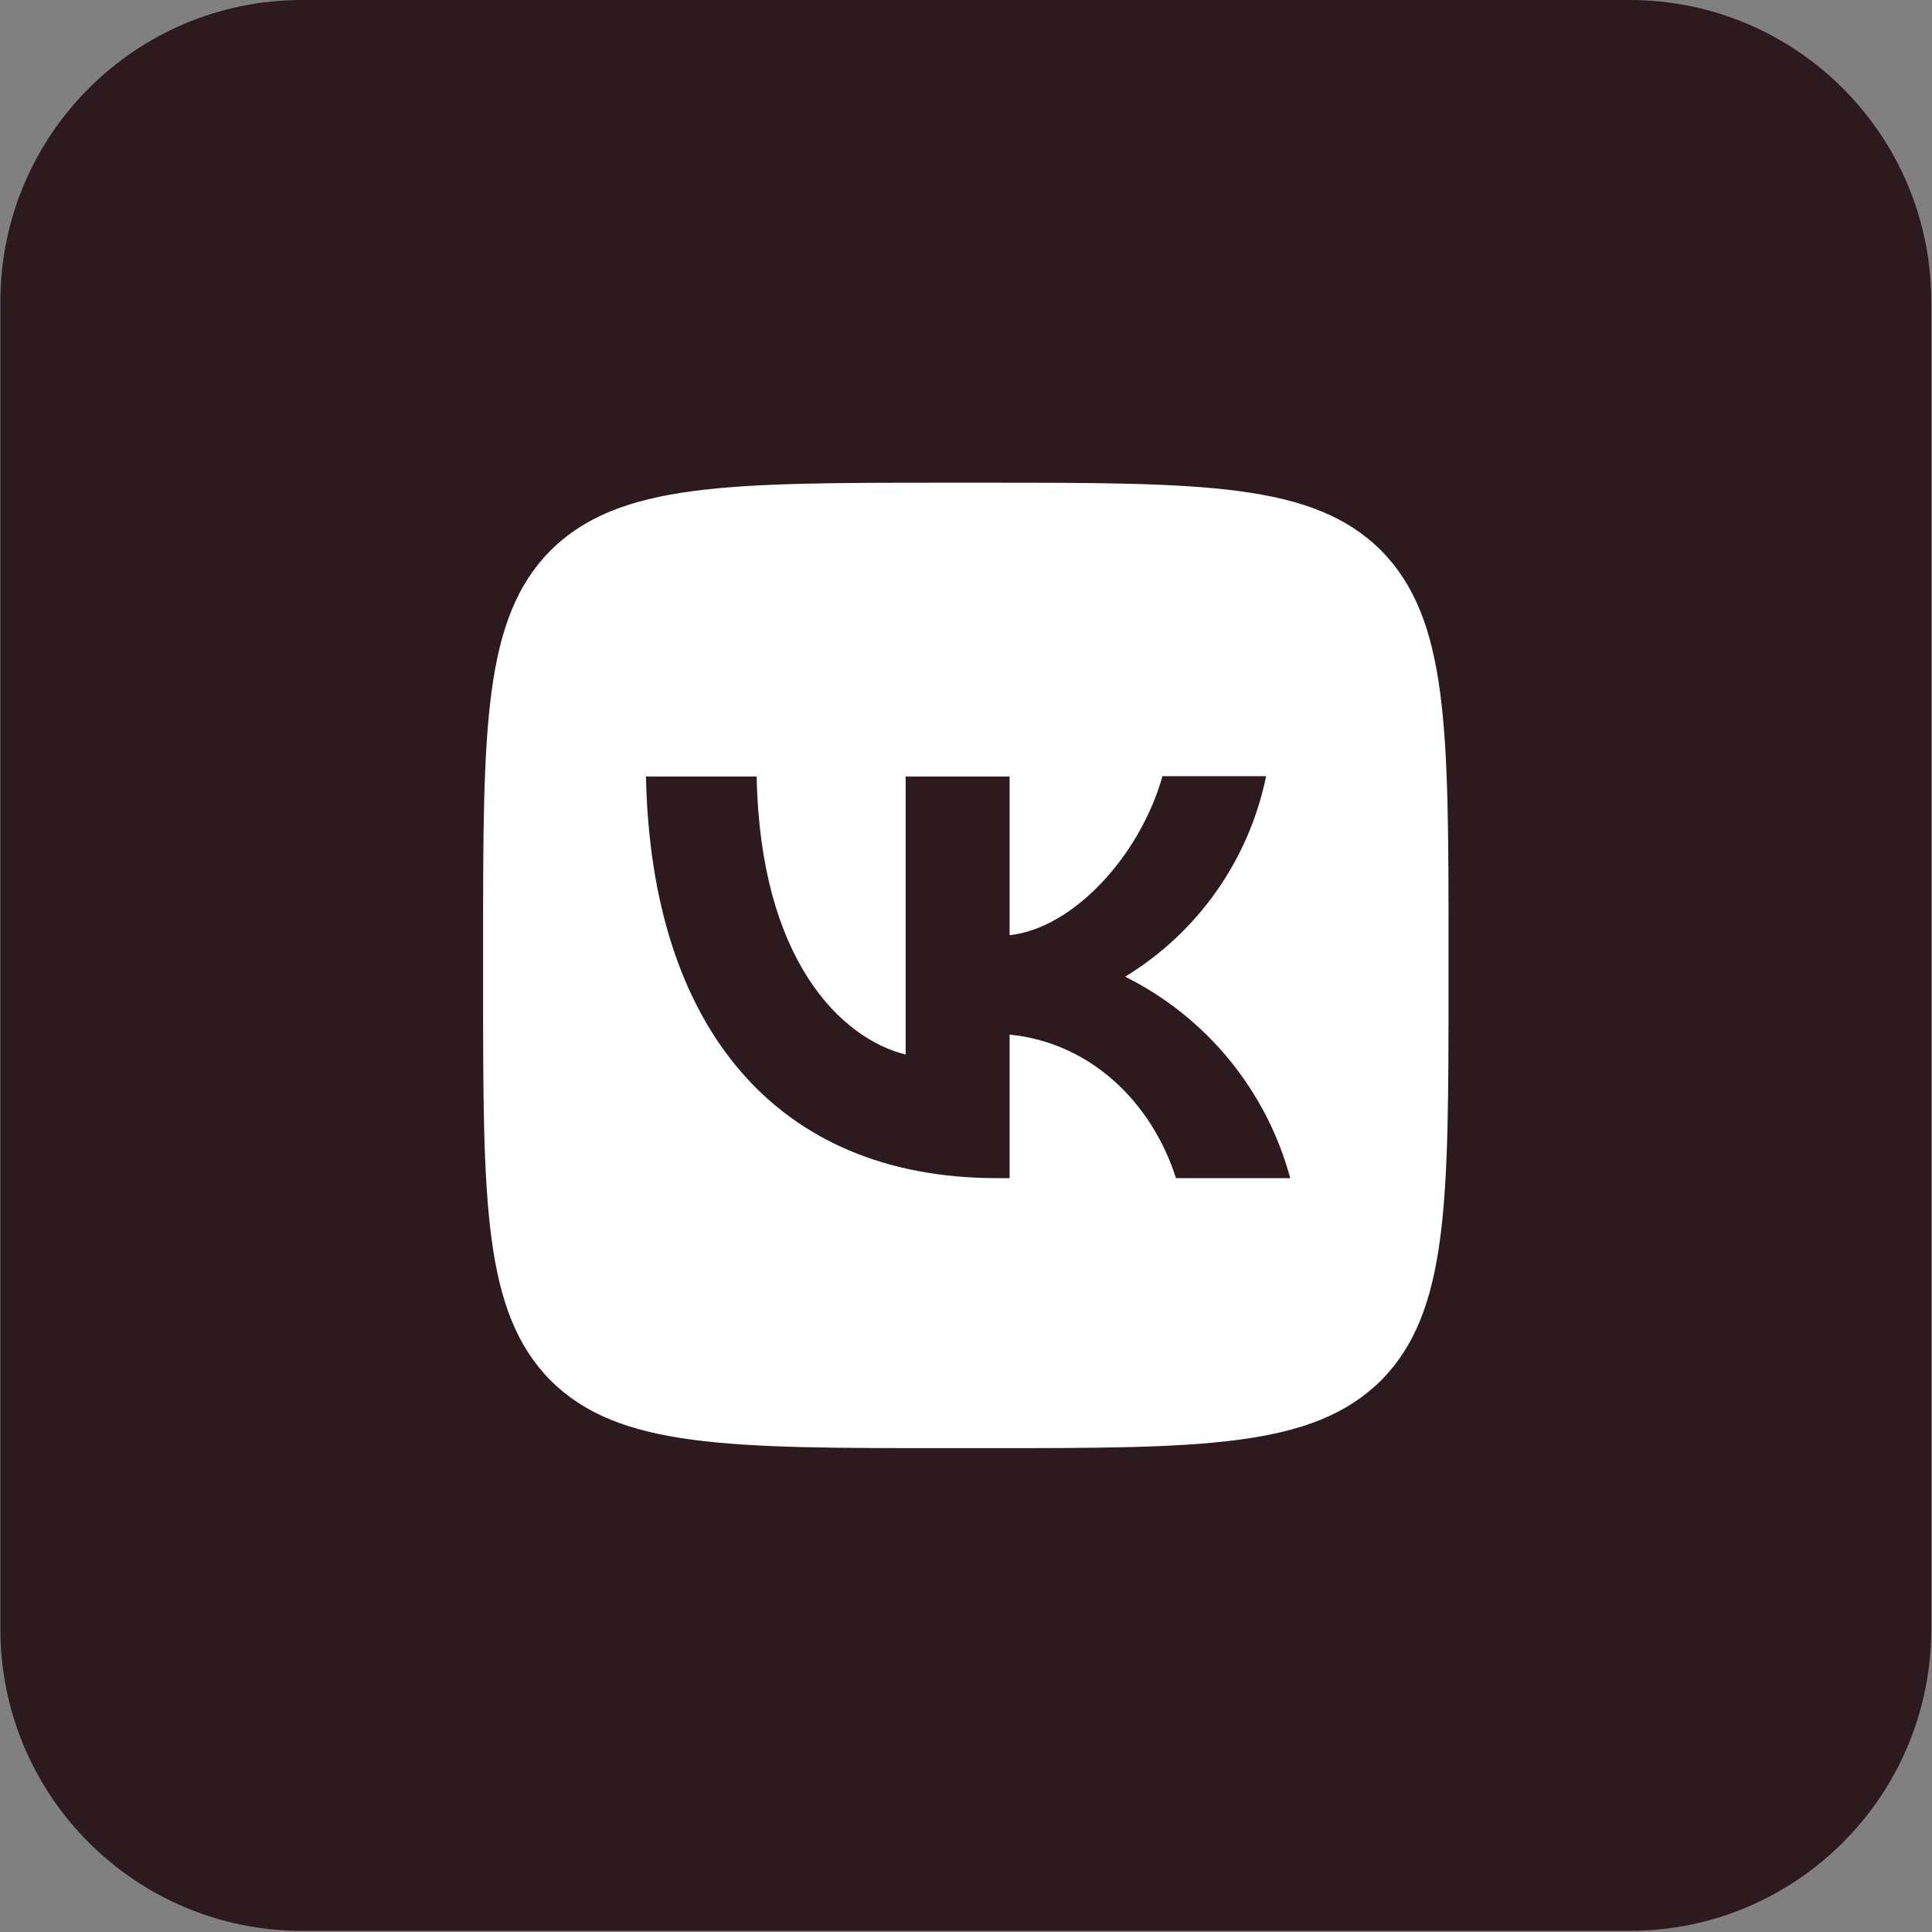 <?xml version="1.0" encoding="UTF-8"?> <svg xmlns="http://www.w3.org/2000/svg" width="100" height="100" viewBox="0 0 100 100" fill="none"><rect x="0" y="0" width="100" height="100" fill="#808080" stroke="none"/><path d="M0.02 15.616C0.02 6.991 7.012 0 15.636 0H84.345C92.97 0 99.961 6.991 99.961 15.616V84.325C99.961 92.95 92.97 99.941 84.345 99.941H15.636C7.012 99.941 0.02 92.95 0.02 84.325V15.616Z" fill="#2D1A1E"></path><path d="M25.005 48.971C25.005 37.661 25.005 32.014 28.503 28.483C32.051 24.985 37.698 24.985 48.991 24.985H50.99C62.3 24.985 67.946 24.985 71.478 28.483C74.975 32.031 74.975 37.678 74.975 48.971V50.97C74.975 62.28 74.975 67.927 71.478 71.458C67.93 74.956 62.283 74.956 50.99 74.956H48.991C37.681 74.956 32.034 74.956 28.503 71.458C25.005 67.91 25.005 62.263 25.005 50.97V48.971Z" fill="white"></path><path d="M51.591 60.98C40.198 60.98 33.702 53.185 33.435 40.192H39.165C39.348 49.72 43.546 53.751 46.877 54.584V40.192H52.257V48.404C55.539 48.054 59.003 44.307 60.169 40.176H65.533C65.096 42.314 64.222 44.339 62.967 46.125C61.711 47.91 60.101 49.418 58.237 50.553C60.317 51.588 62.155 53.053 63.627 54.85C65.1 56.648 66.176 58.737 66.782 60.98H60.869C59.603 57.032 56.438 53.968 52.257 53.551V60.98H51.608H51.591Z" fill="#2D1A1E"></path></svg> 